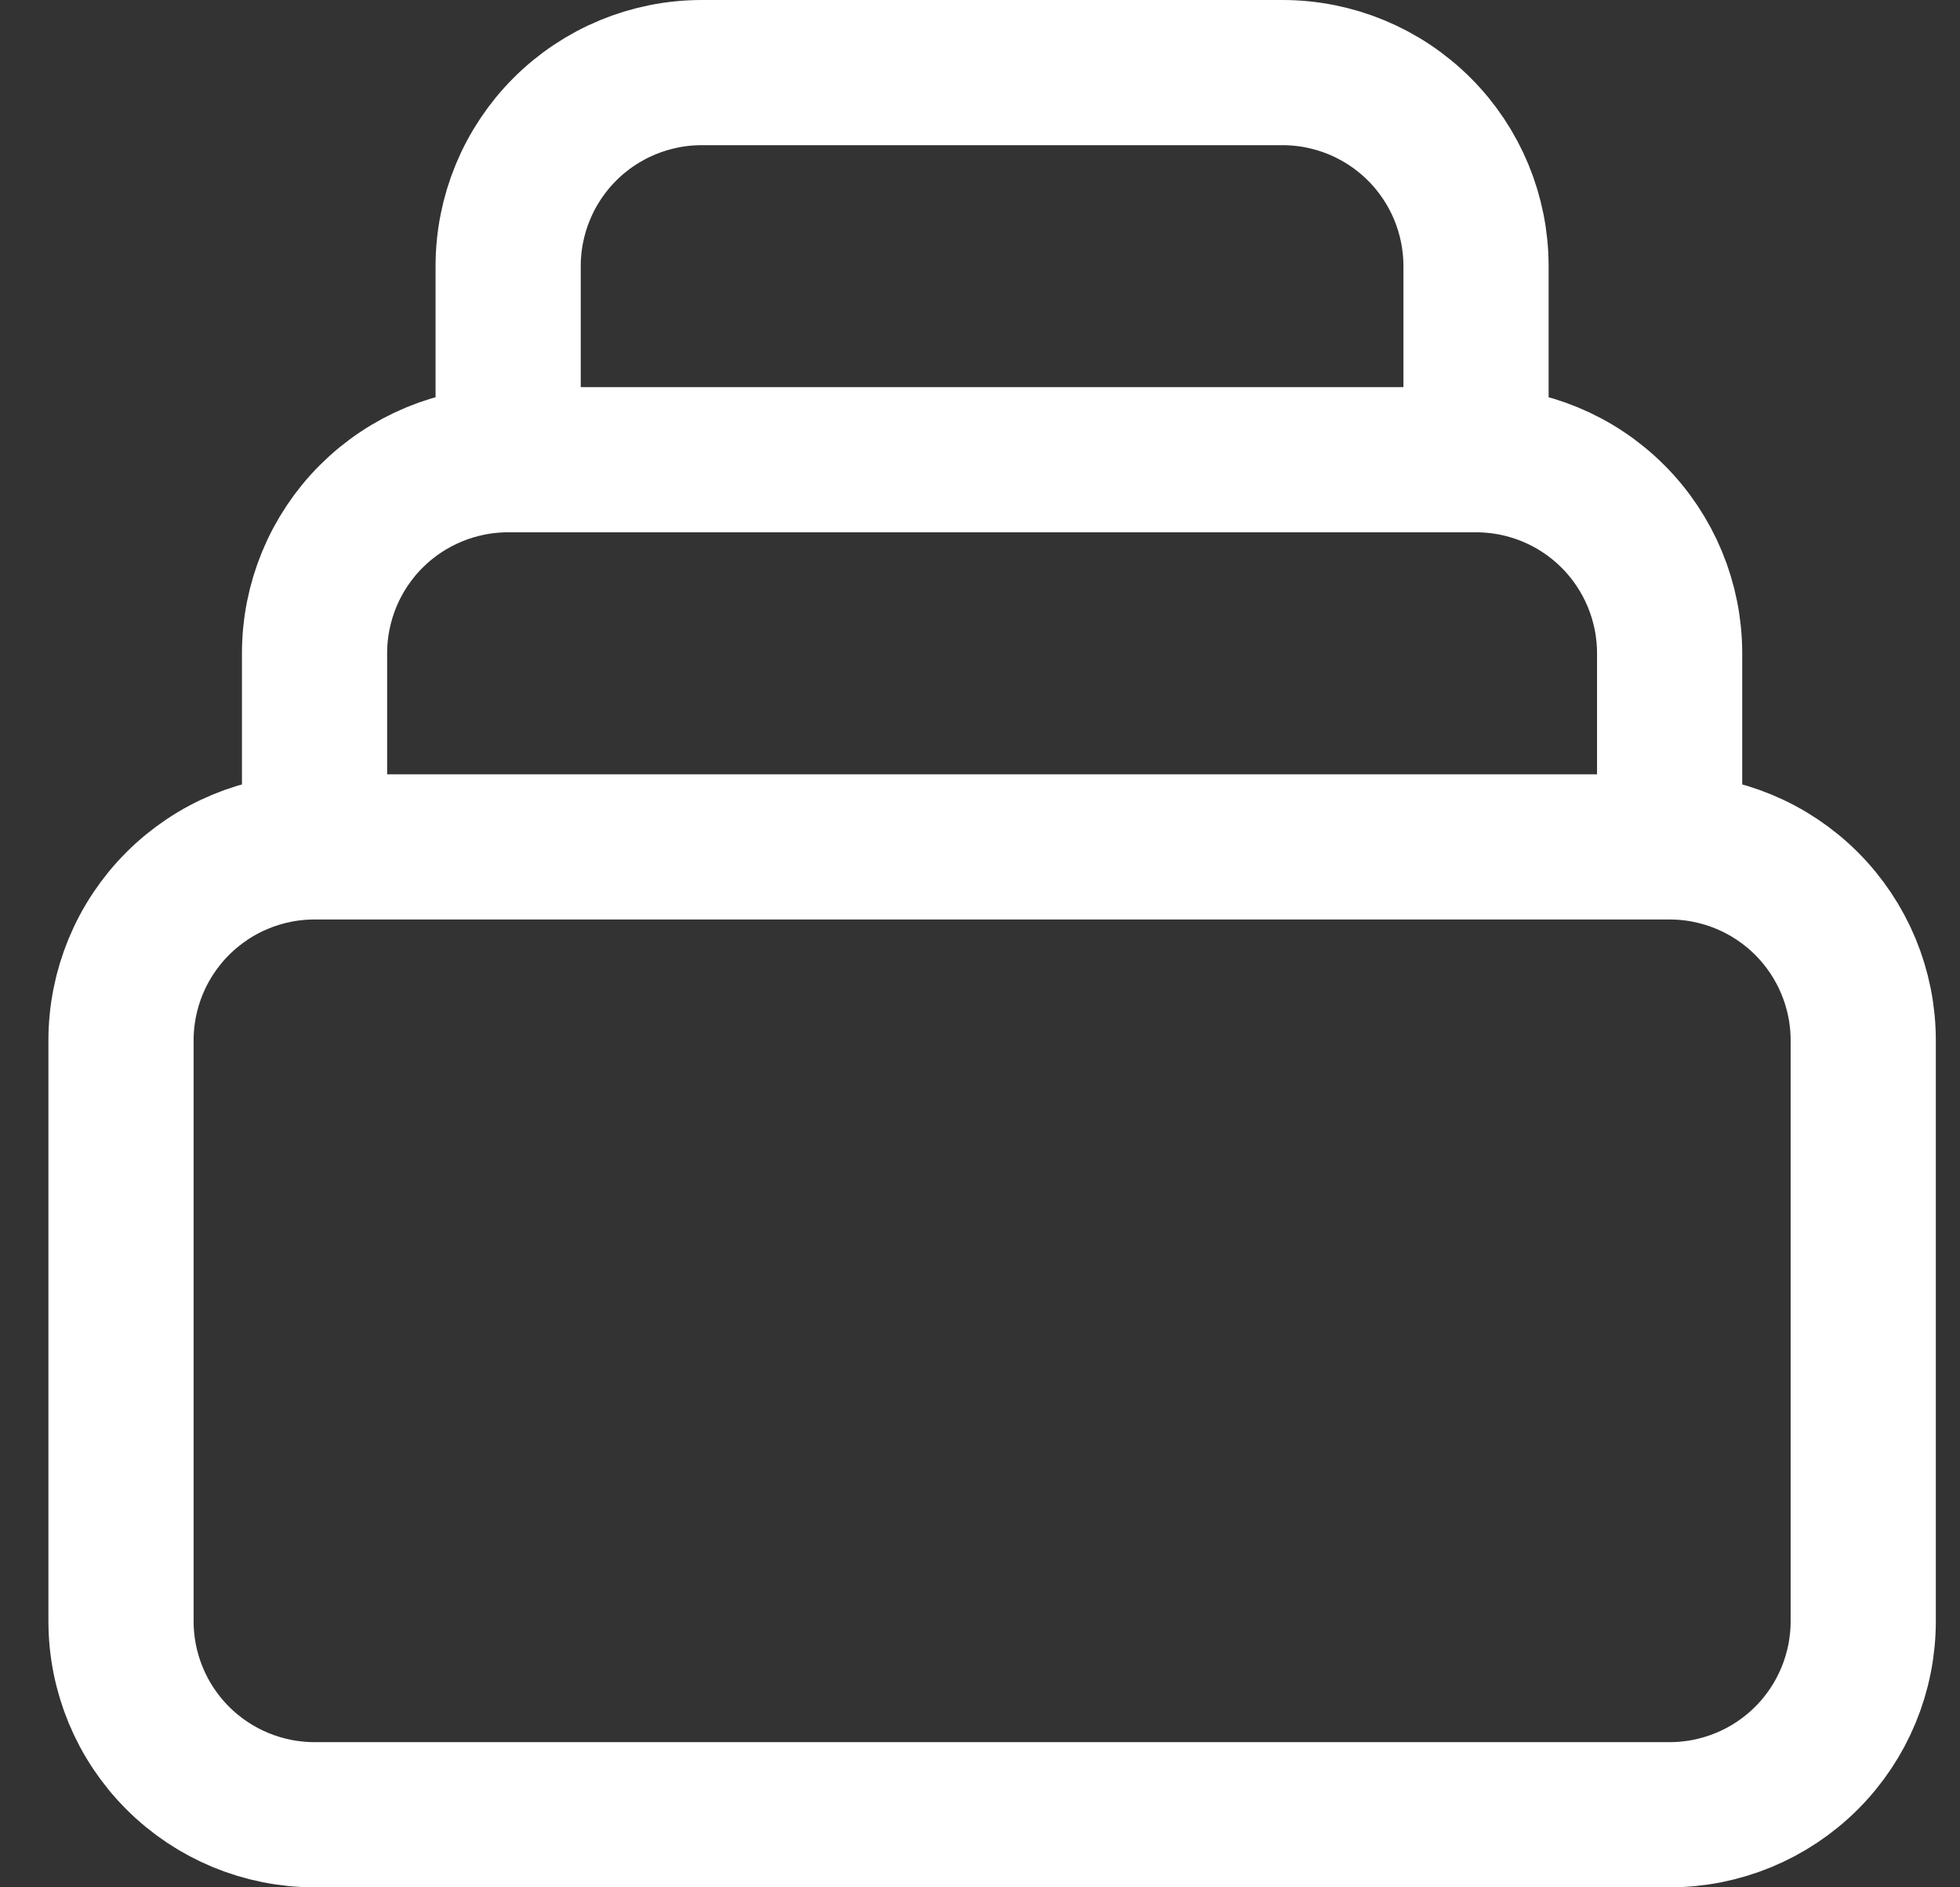 <svg xmlns="http://www.w3.org/2000/svg" width="27" height="26" viewBox="0 0 27 26" fill="none">
  <rect x="0" y="0" width="27" height="26" fill="#333333" stroke="none"/>
  <path d="M23 11.667H4.333M23 11.667C23.707 11.667 24.386 11.948 24.886 12.448C25.386 12.948 25.667 13.626 25.667 14.333V22.333C25.667 23.041 25.386 23.719 24.886 24.219C24.386 24.719 23.707 25 23 25H4.333C3.626 25 2.948 24.719 2.448 24.219C1.948 23.719 1.667 23.041 1.667 22.333V14.333C1.667 13.626 1.948 12.948 2.448 12.448C2.948 11.948 3.626 11.667 4.333 11.667M23 11.667V9C23 8.293 22.719 7.614 22.219 7.114C21.719 6.614 21.041 6.333 20.333 6.333M4.333 11.667V9C4.333 8.293 4.614 7.614 5.114 7.114C5.615 6.614 6.293 6.333 7 6.333M20.333 6.333V3.667C20.333 2.959 20.052 2.281 19.552 1.781C19.052 1.281 18.374 1 17.667 1H9.667C8.96 1 8.281 1.281 7.781 1.781C7.281 2.281 7 2.959 7 3.667V6.333M20.333 6.333H7" stroke="white" stroke-width="2" stroke-linecap="round" stroke-linejoin="round"/>
</svg>